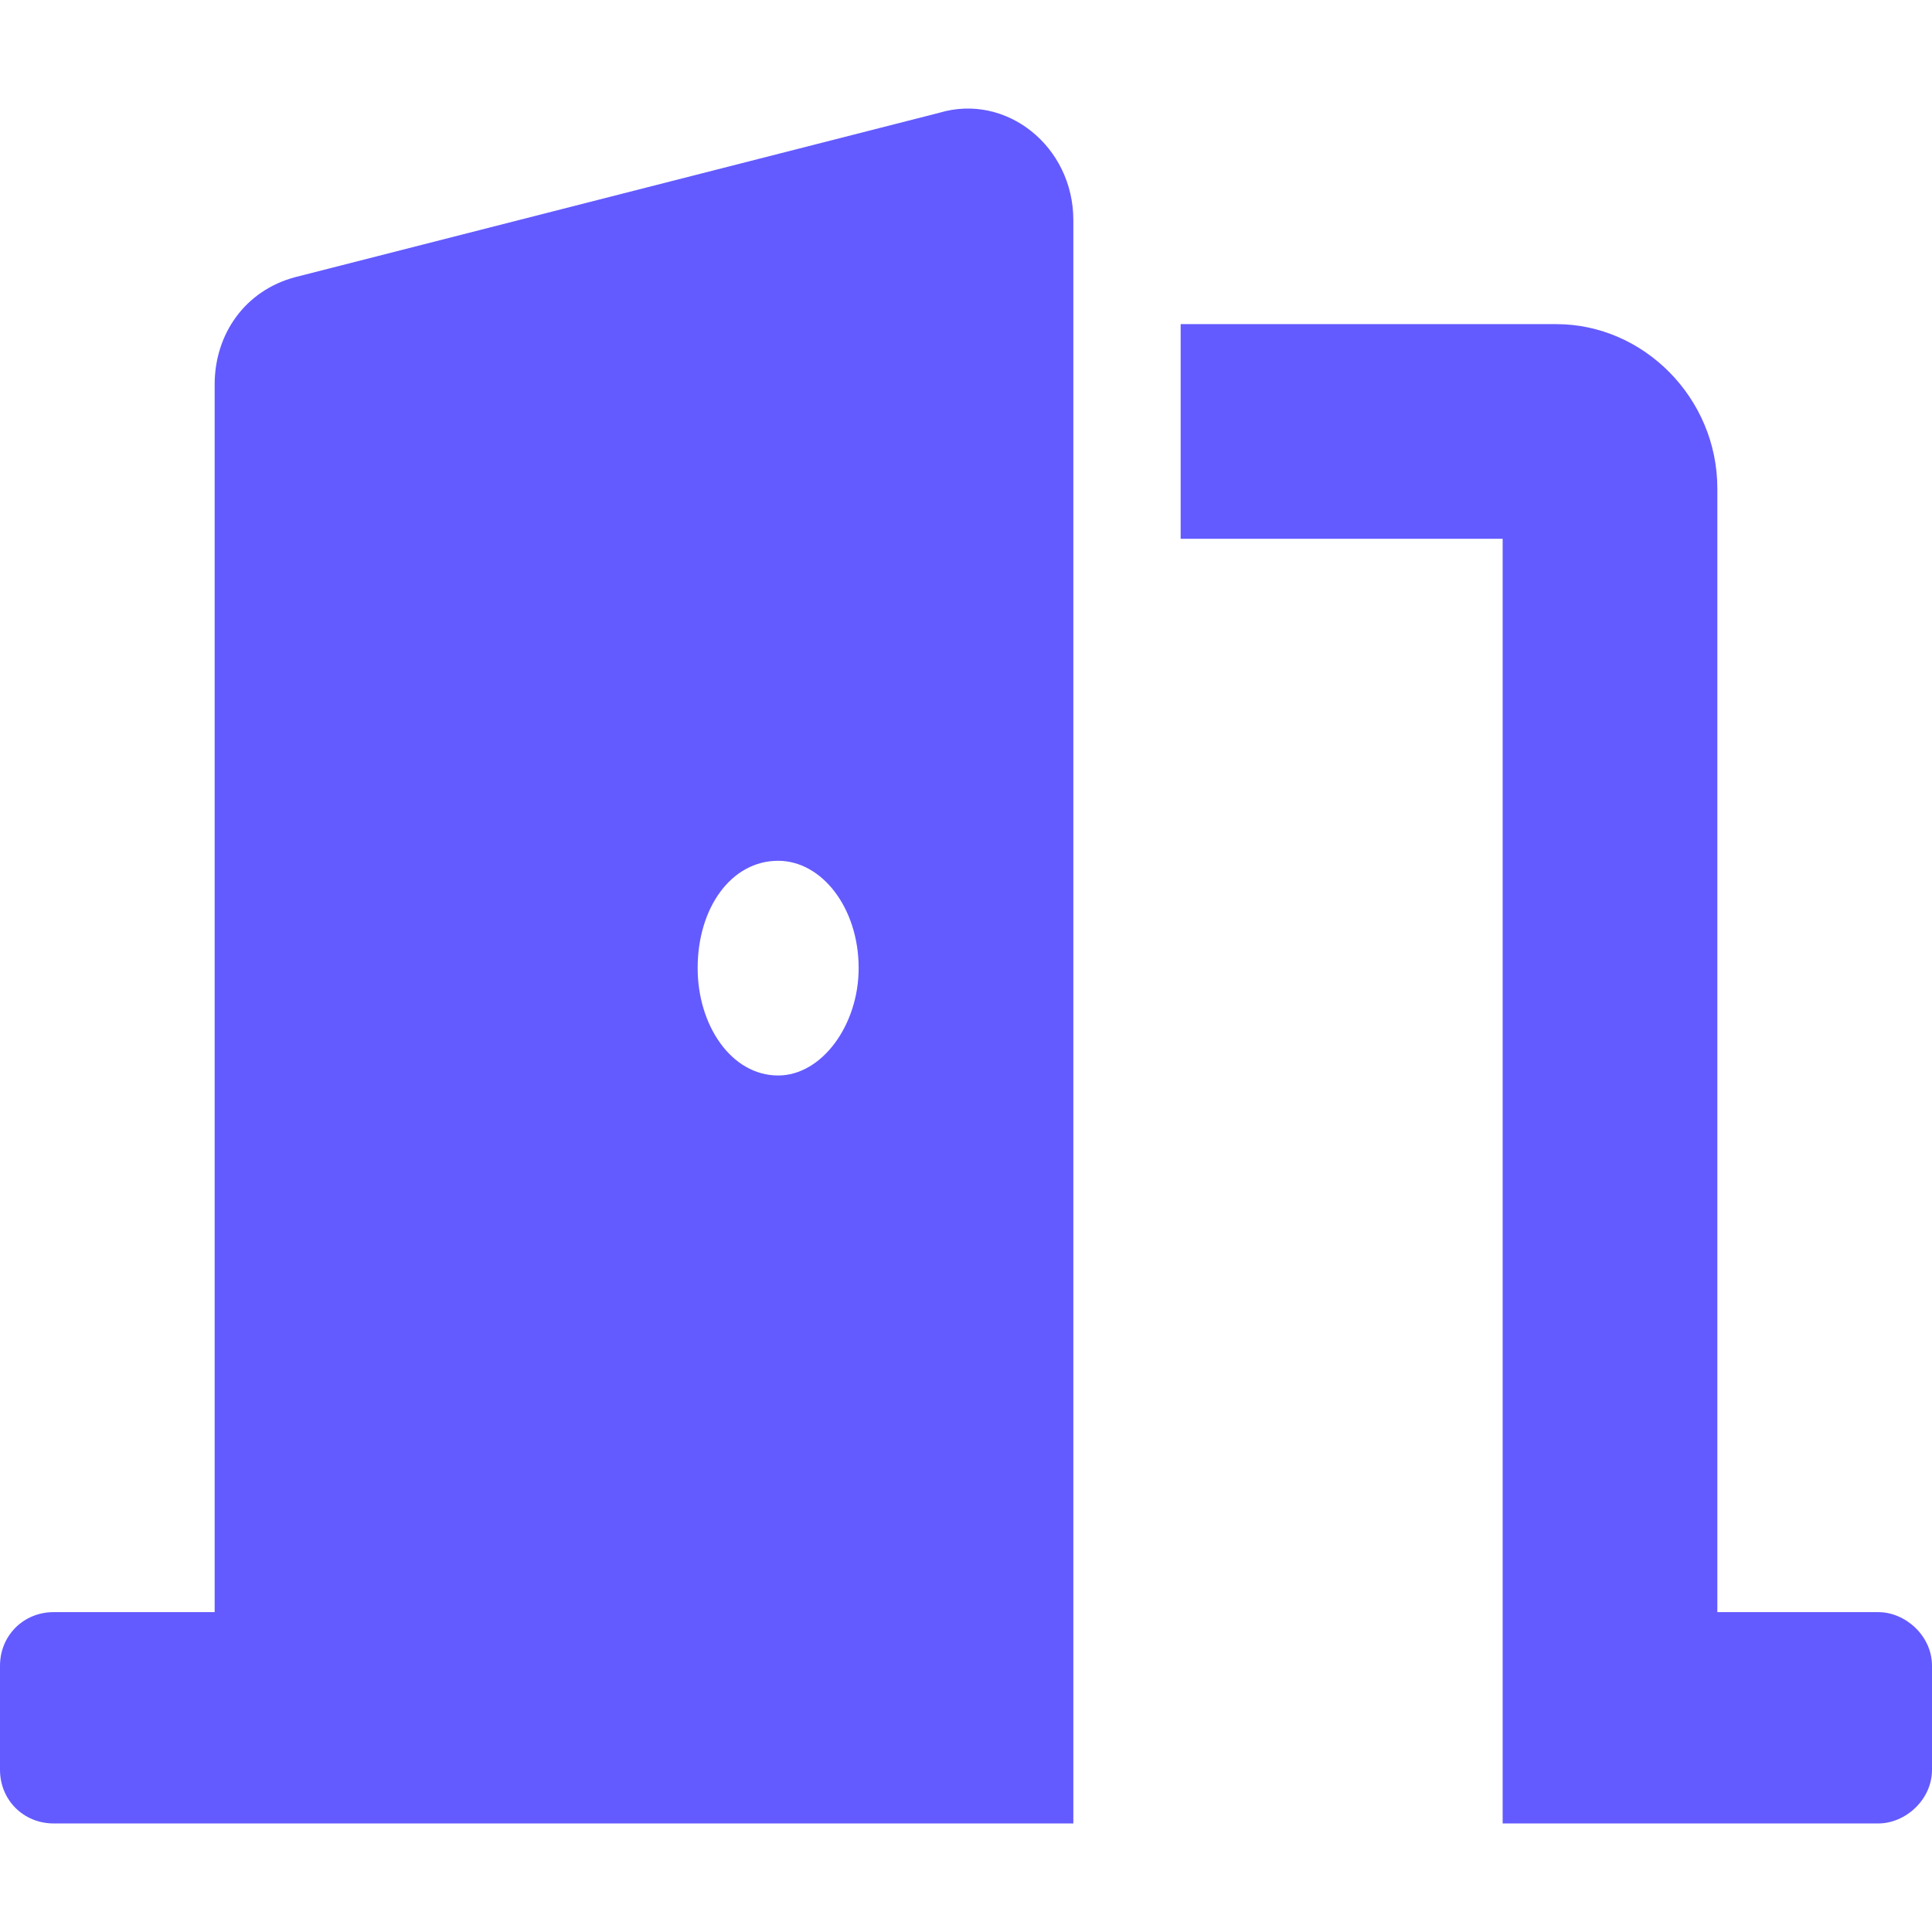 <svg xmlns="http://www.w3.org/2000/svg" viewBox="0 0 48 48" fill="none">
<path d="M46.667 40.053C47.333 40.053 48 40.636 48 41.386V43.97C48 44.72 47.333 45.303 46.667 45.303H37.333V13.386H29.333V8.053H38.667C40.833 8.053 42.667 9.886 42.667 12.136V40.053H46.667ZM23.333 2.803C25 2.303 26.667 3.636 26.667 5.47V45.303H1.333C0.583 45.303 0 44.72 0 43.97V41.386C0 40.636 0.583 40.053 1.333 40.053H5.333V9.553C5.333 8.303 6.083 7.22 7.333 6.886L23.333 2.803ZM19.333 26.72C20.417 26.72 21.333 25.47 21.333 24.053C21.333 22.553 20.417 21.386 19.333 21.386C18.167 21.386 17.333 22.553 17.333 24.053C17.333 25.47 18.167 26.72 19.333 26.72Z" fill="#635BFF"/>
</svg>